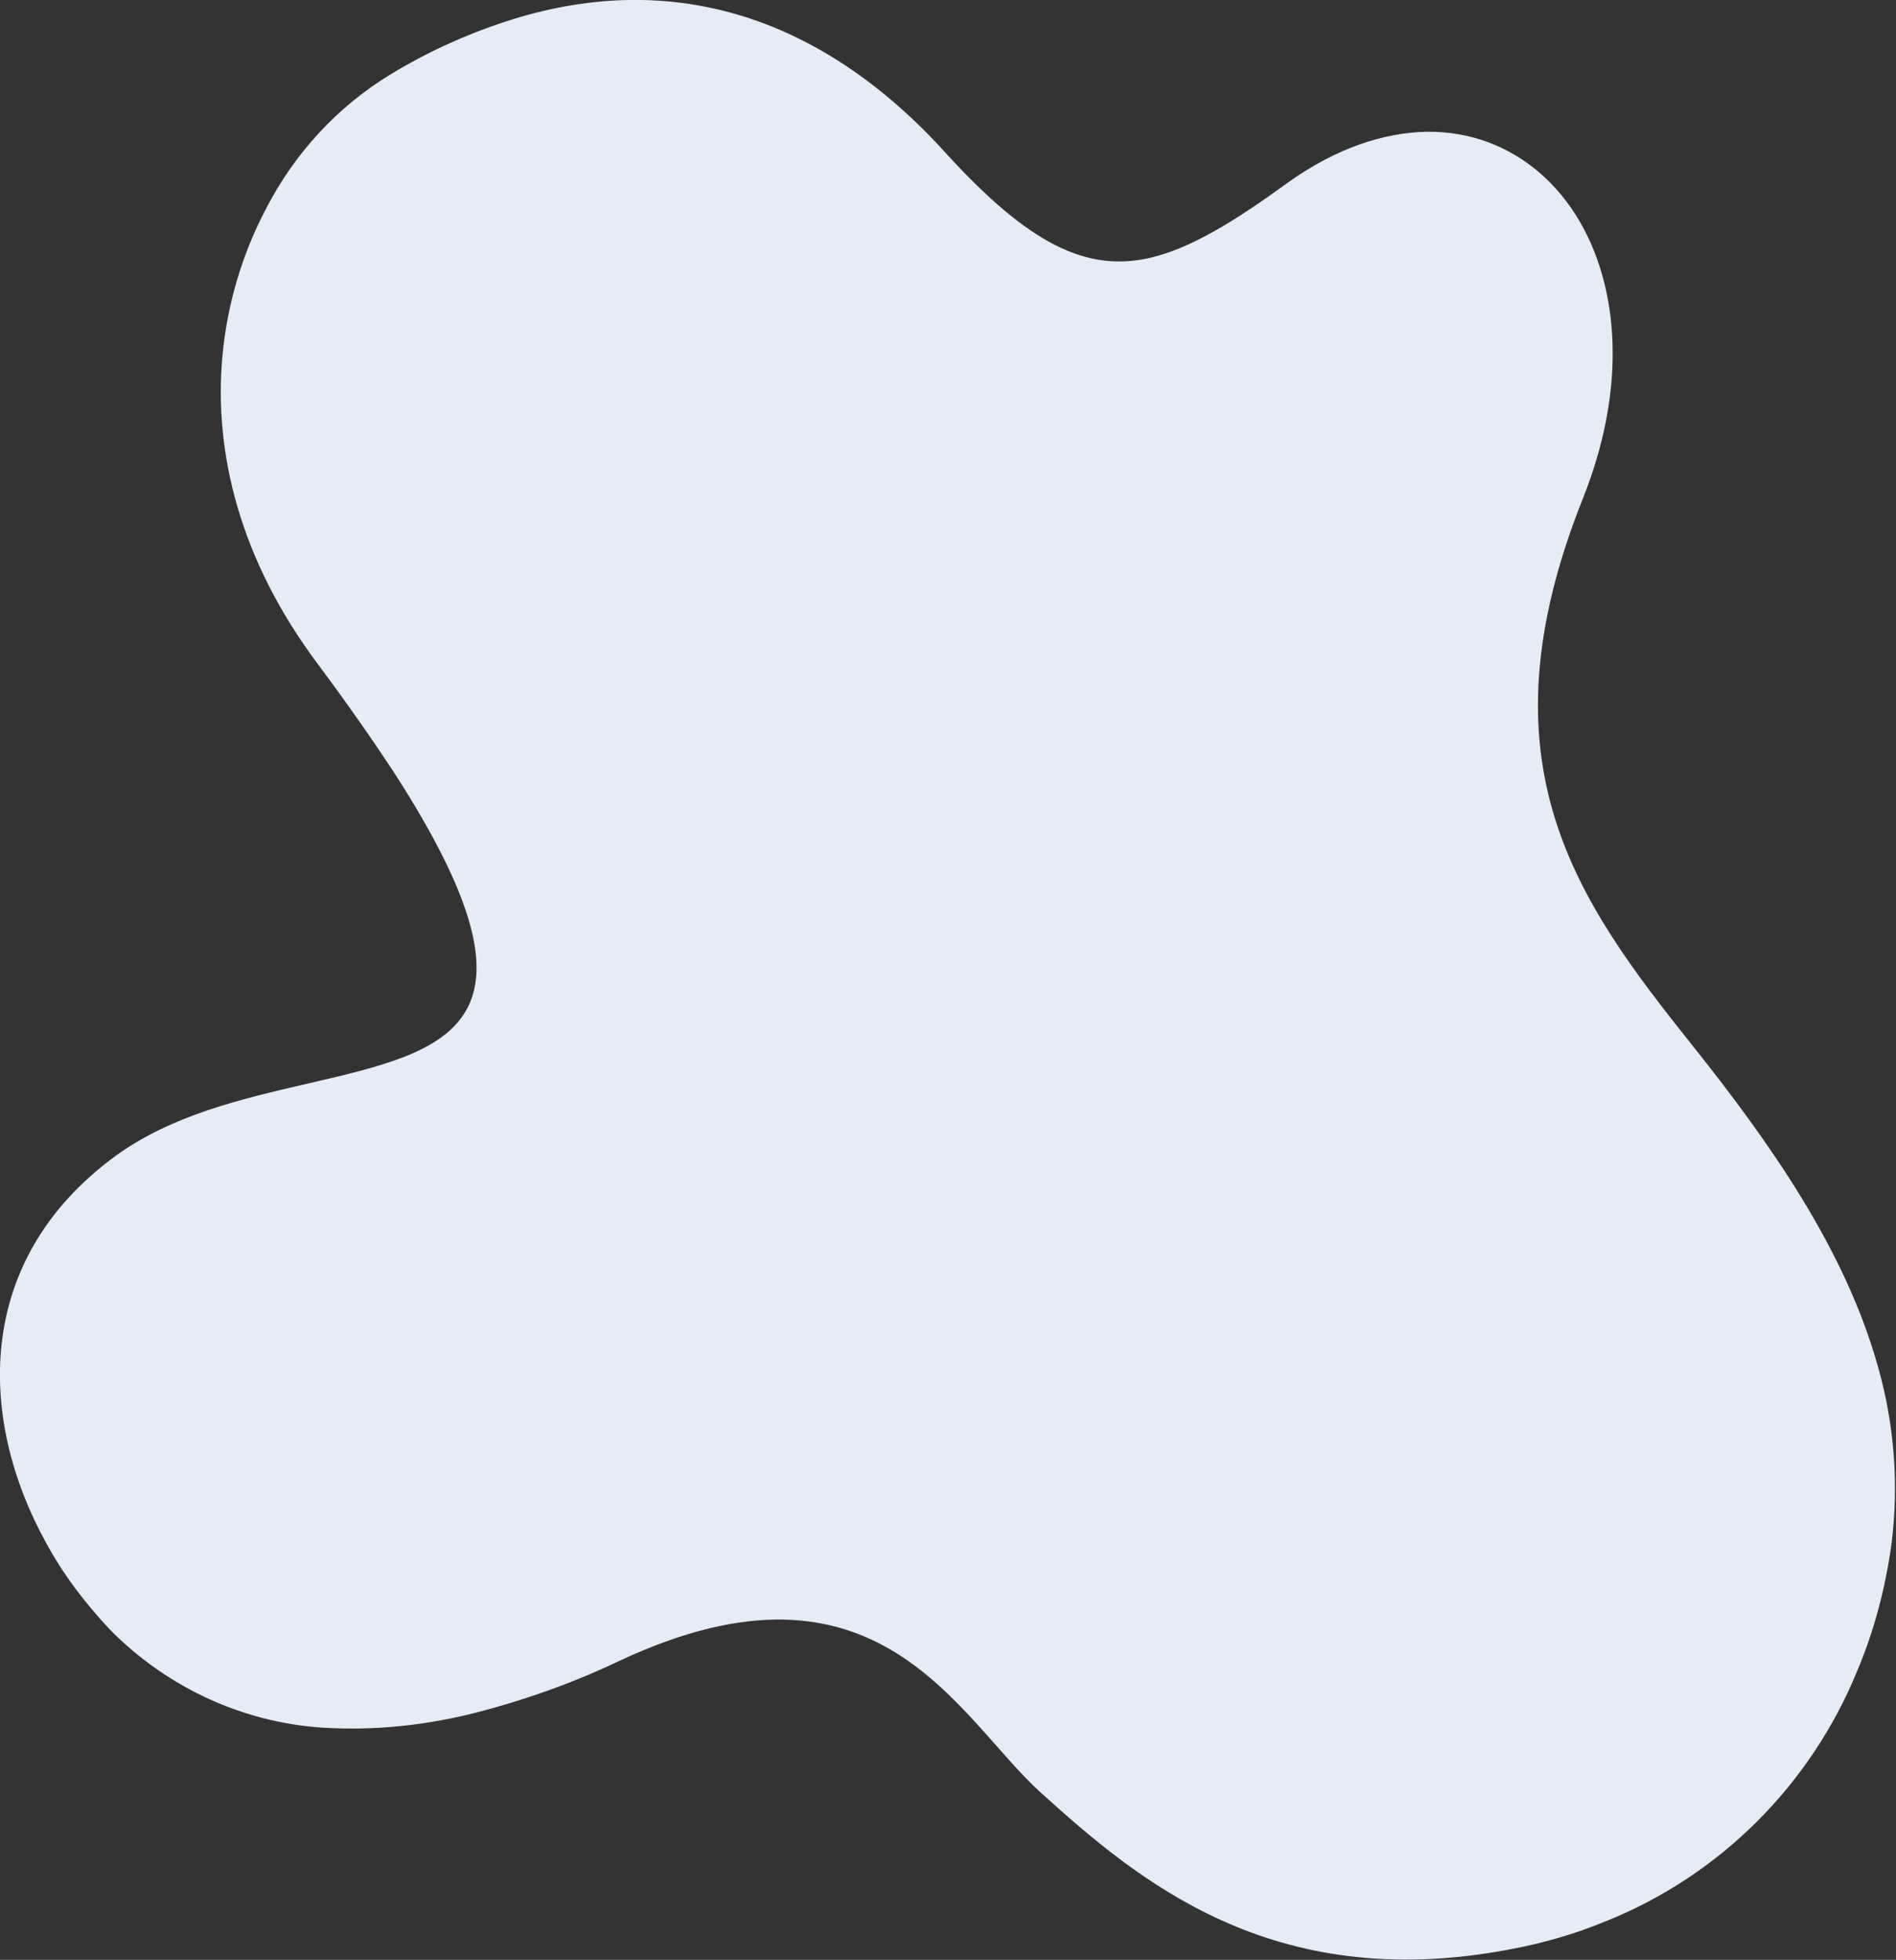 <svg version="1.1" id="Layer_1" xmlns="http://www.w3.org/2000/svg" xmlns:xlink="http://www.w3.org/1999/xlink" x="0px" y="0px"
	 viewBox="0 0 244.7 252.9" style="enable-background:new 0 0 244.7 252.9;" xml:space="preserve">
<rect x="0" y="0" width="244.7" height="252.9" fill="#333333" stroke="none"/>
<path id="Path_81403" class="st0" fill="#E5ECF6" d="M50.4,9.6C43.5,13.8,38,19.8,34.3,27c-3.1,5.9-5,12.4-5.6,19c-1.1,12.2,2.1,26.1,12.4,39.8
	c3.8,5.1,7,9.7,9.7,13.8c21.4,33.1,7.1,36-11.4,40.3c-8.2,1.9-17.2,4-24.4,9.2C-3.8,162.8-2.6,183.6,5.9,199
	c2.2,4.1,5.1,7.9,8.3,11.3C21.8,218,32,222.6,42.8,223c6.9,0.3,13.8-0.6,20.5-2.5c5.8-1.6,11.5-3.7,16.9-6.3
	c33.2-15.4,43.3,7.3,54.1,17.1c12.5,11.3,29.8,26,60.3,20.3c4.4-0.8,8.6-2,12.7-3.7c14.7-5.9,26.4-17.6,32.4-32.3
	c2.2-5.2,3.6-10.6,4.4-16.2c1-7.8,0.4-15.7-1.8-23.3c-4.2-14.8-13.6-28.3-23.8-41.1c-15-18.8-27.9-36.4-14.2-70.7
	c4.1-10.3,4.7-19.8,2.8-27.6c-2.9-12-11.8-19.8-22.9-19.7c-5.6,0.1-11.7,2.1-17.9,6.5c-7,5.1-12.7,8.6-18,9.8
	c-8.1,1.8-15.5-1.8-26.1-13.4C105.6,1.5,85.9-4,65.2,2.8C60,4.5,55,6.8,50.4,9.6"/>
</svg>
